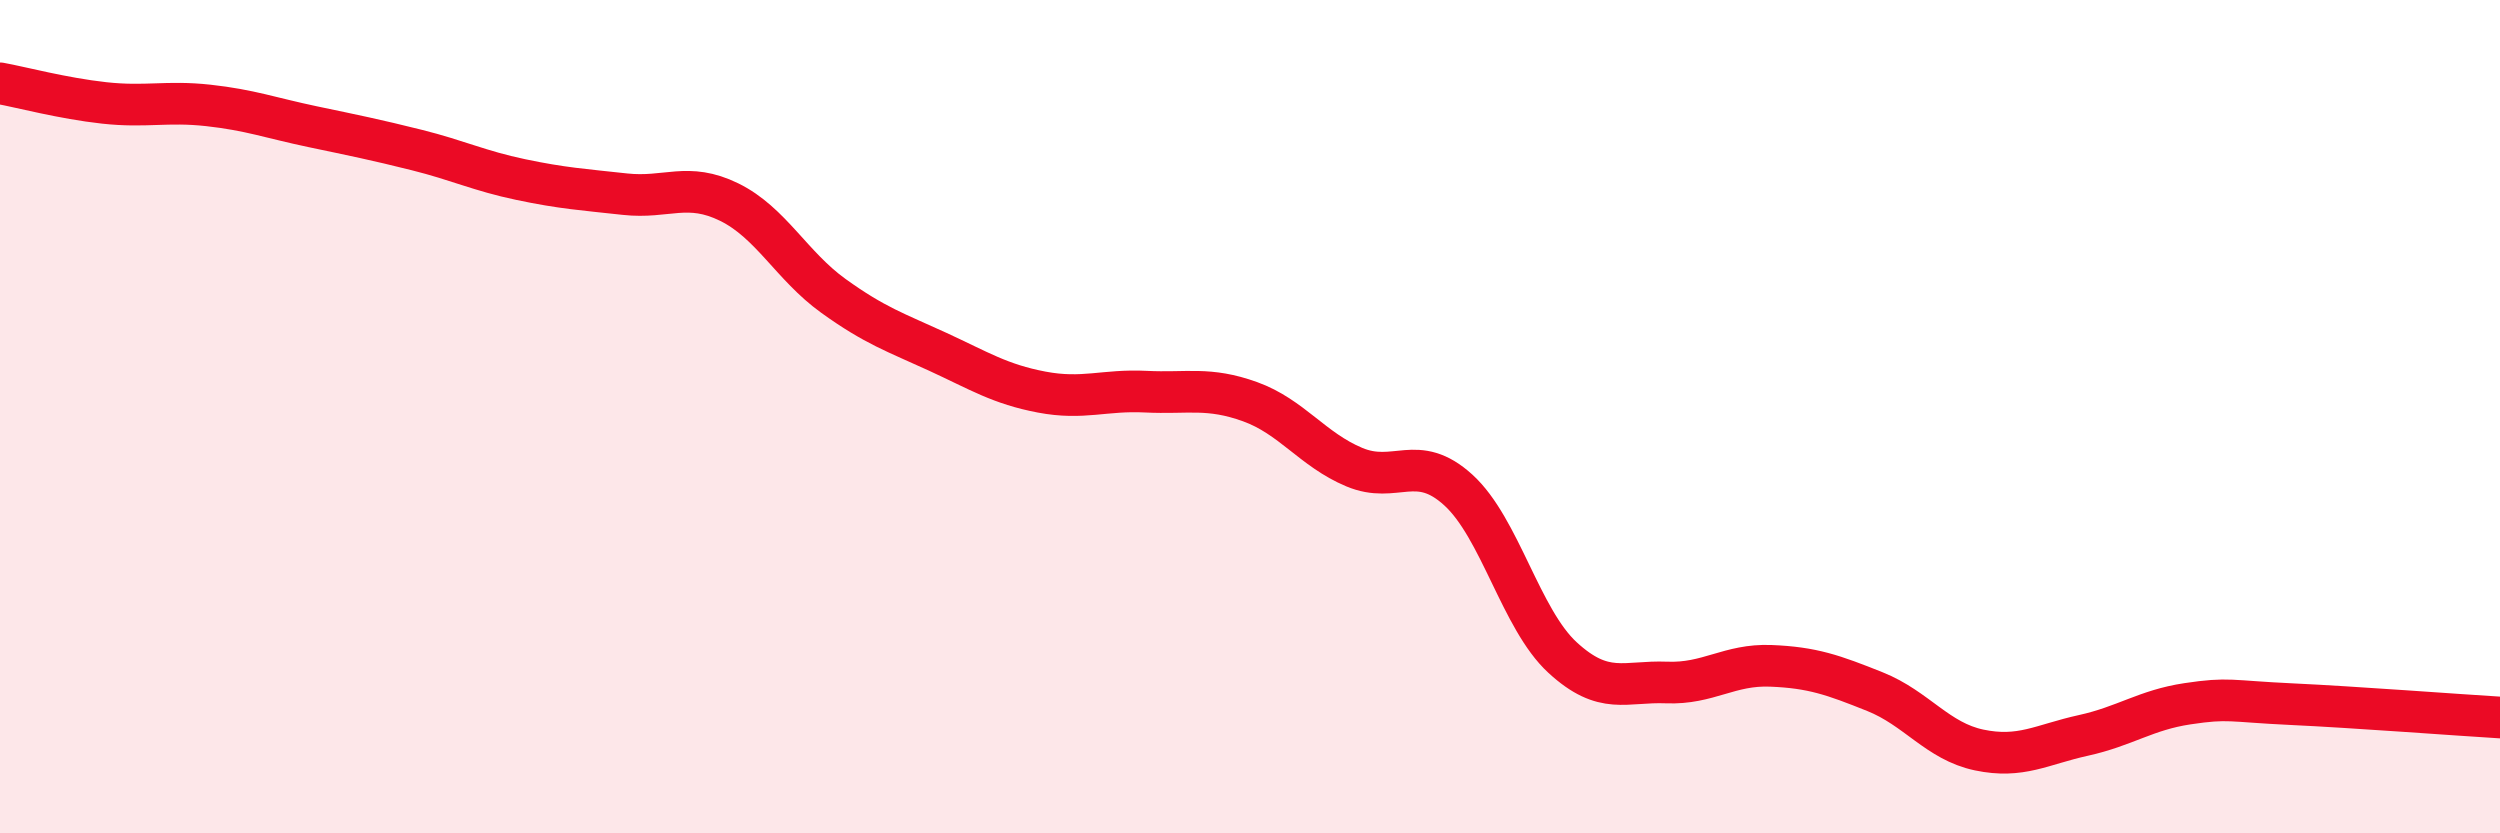 
    <svg width="60" height="20" viewBox="0 0 60 20" xmlns="http://www.w3.org/2000/svg">
      <path
        d="M 0,2 C 0.5,2.09 1.5,2.36 2.5,2.47 C 3.5,2.58 4,2.42 5,2.53 C 6,2.64 6.5,2.83 7.5,3.04 C 8.5,3.25 9,3.35 10,3.6 C 11,3.85 11.5,4.1 12.5,4.31 C 13.5,4.52 14,4.55 15,4.66 C 16,4.77 16.5,4.36 17.5,4.85 C 18.5,5.34 19,6.38 20,7.1 C 21,7.82 21.5,7.98 22.5,8.44 C 23.5,8.9 24,9.22 25,9.41 C 26,9.6 26.5,9.35 27.5,9.4 C 28.5,9.45 29,9.28 30,9.64 C 31,10 31.5,10.79 32.5,11.21 C 33.5,11.63 34,10.85 35,11.76 C 36,12.67 36.5,14.86 37.5,15.78 C 38.5,16.7 39,16.34 40,16.38 C 41,16.42 41.5,15.94 42.5,15.98 C 43.5,16.02 44,16.2 45,16.6 C 46,17 46.5,17.79 47.5,18 C 48.5,18.21 49,17.87 50,17.65 C 51,17.43 51.5,17.04 52.5,16.89 C 53.5,16.74 53.5,16.83 55,16.9 C 56.5,16.97 59,17.16 60,17.22L60 20L0 20Z"
        fill="#EB0A25"
        opacity="0.1"
        stroke-linecap="round"
        stroke-linejoin="round"
      />
      <path
        d="M 0,2 C 0.5,2.09 1.5,2.36 2.5,2.47 C 3.5,2.58 4,2.42 5,2.53 C 6,2.64 6.5,2.83 7.5,3.04 C 8.5,3.25 9,3.35 10,3.6 C 11,3.85 11.5,4.1 12.5,4.31 C 13.5,4.52 14,4.55 15,4.66 C 16,4.77 16.5,4.36 17.5,4.85 C 18.5,5.34 19,6.38 20,7.1 C 21,7.82 21.5,7.98 22.5,8.44 C 23.5,8.9 24,9.22 25,9.41 C 26,9.6 26.5,9.35 27.5,9.4 C 28.5,9.45 29,9.28 30,9.64 C 31,10 31.5,10.79 32.5,11.21 C 33.5,11.63 34,10.85 35,11.76 C 36,12.67 36.5,14.86 37.5,15.78 C 38.5,16.7 39,16.34 40,16.38 C 41,16.42 41.5,15.94 42.5,15.98 C 43.5,16.02 44,16.2 45,16.6 C 46,17 46.5,17.79 47.5,18 C 48.5,18.21 49,17.87 50,17.65 C 51,17.43 51.5,17.04 52.5,16.89 C 53.5,16.74 53.5,16.83 55,16.9 C 56.5,16.97 59,17.16 60,17.22"
        stroke="#EB0A25"
        stroke-width="1"
        fill="none"
        stroke-linecap="round"
        stroke-linejoin="round"
      />
    </svg>
  